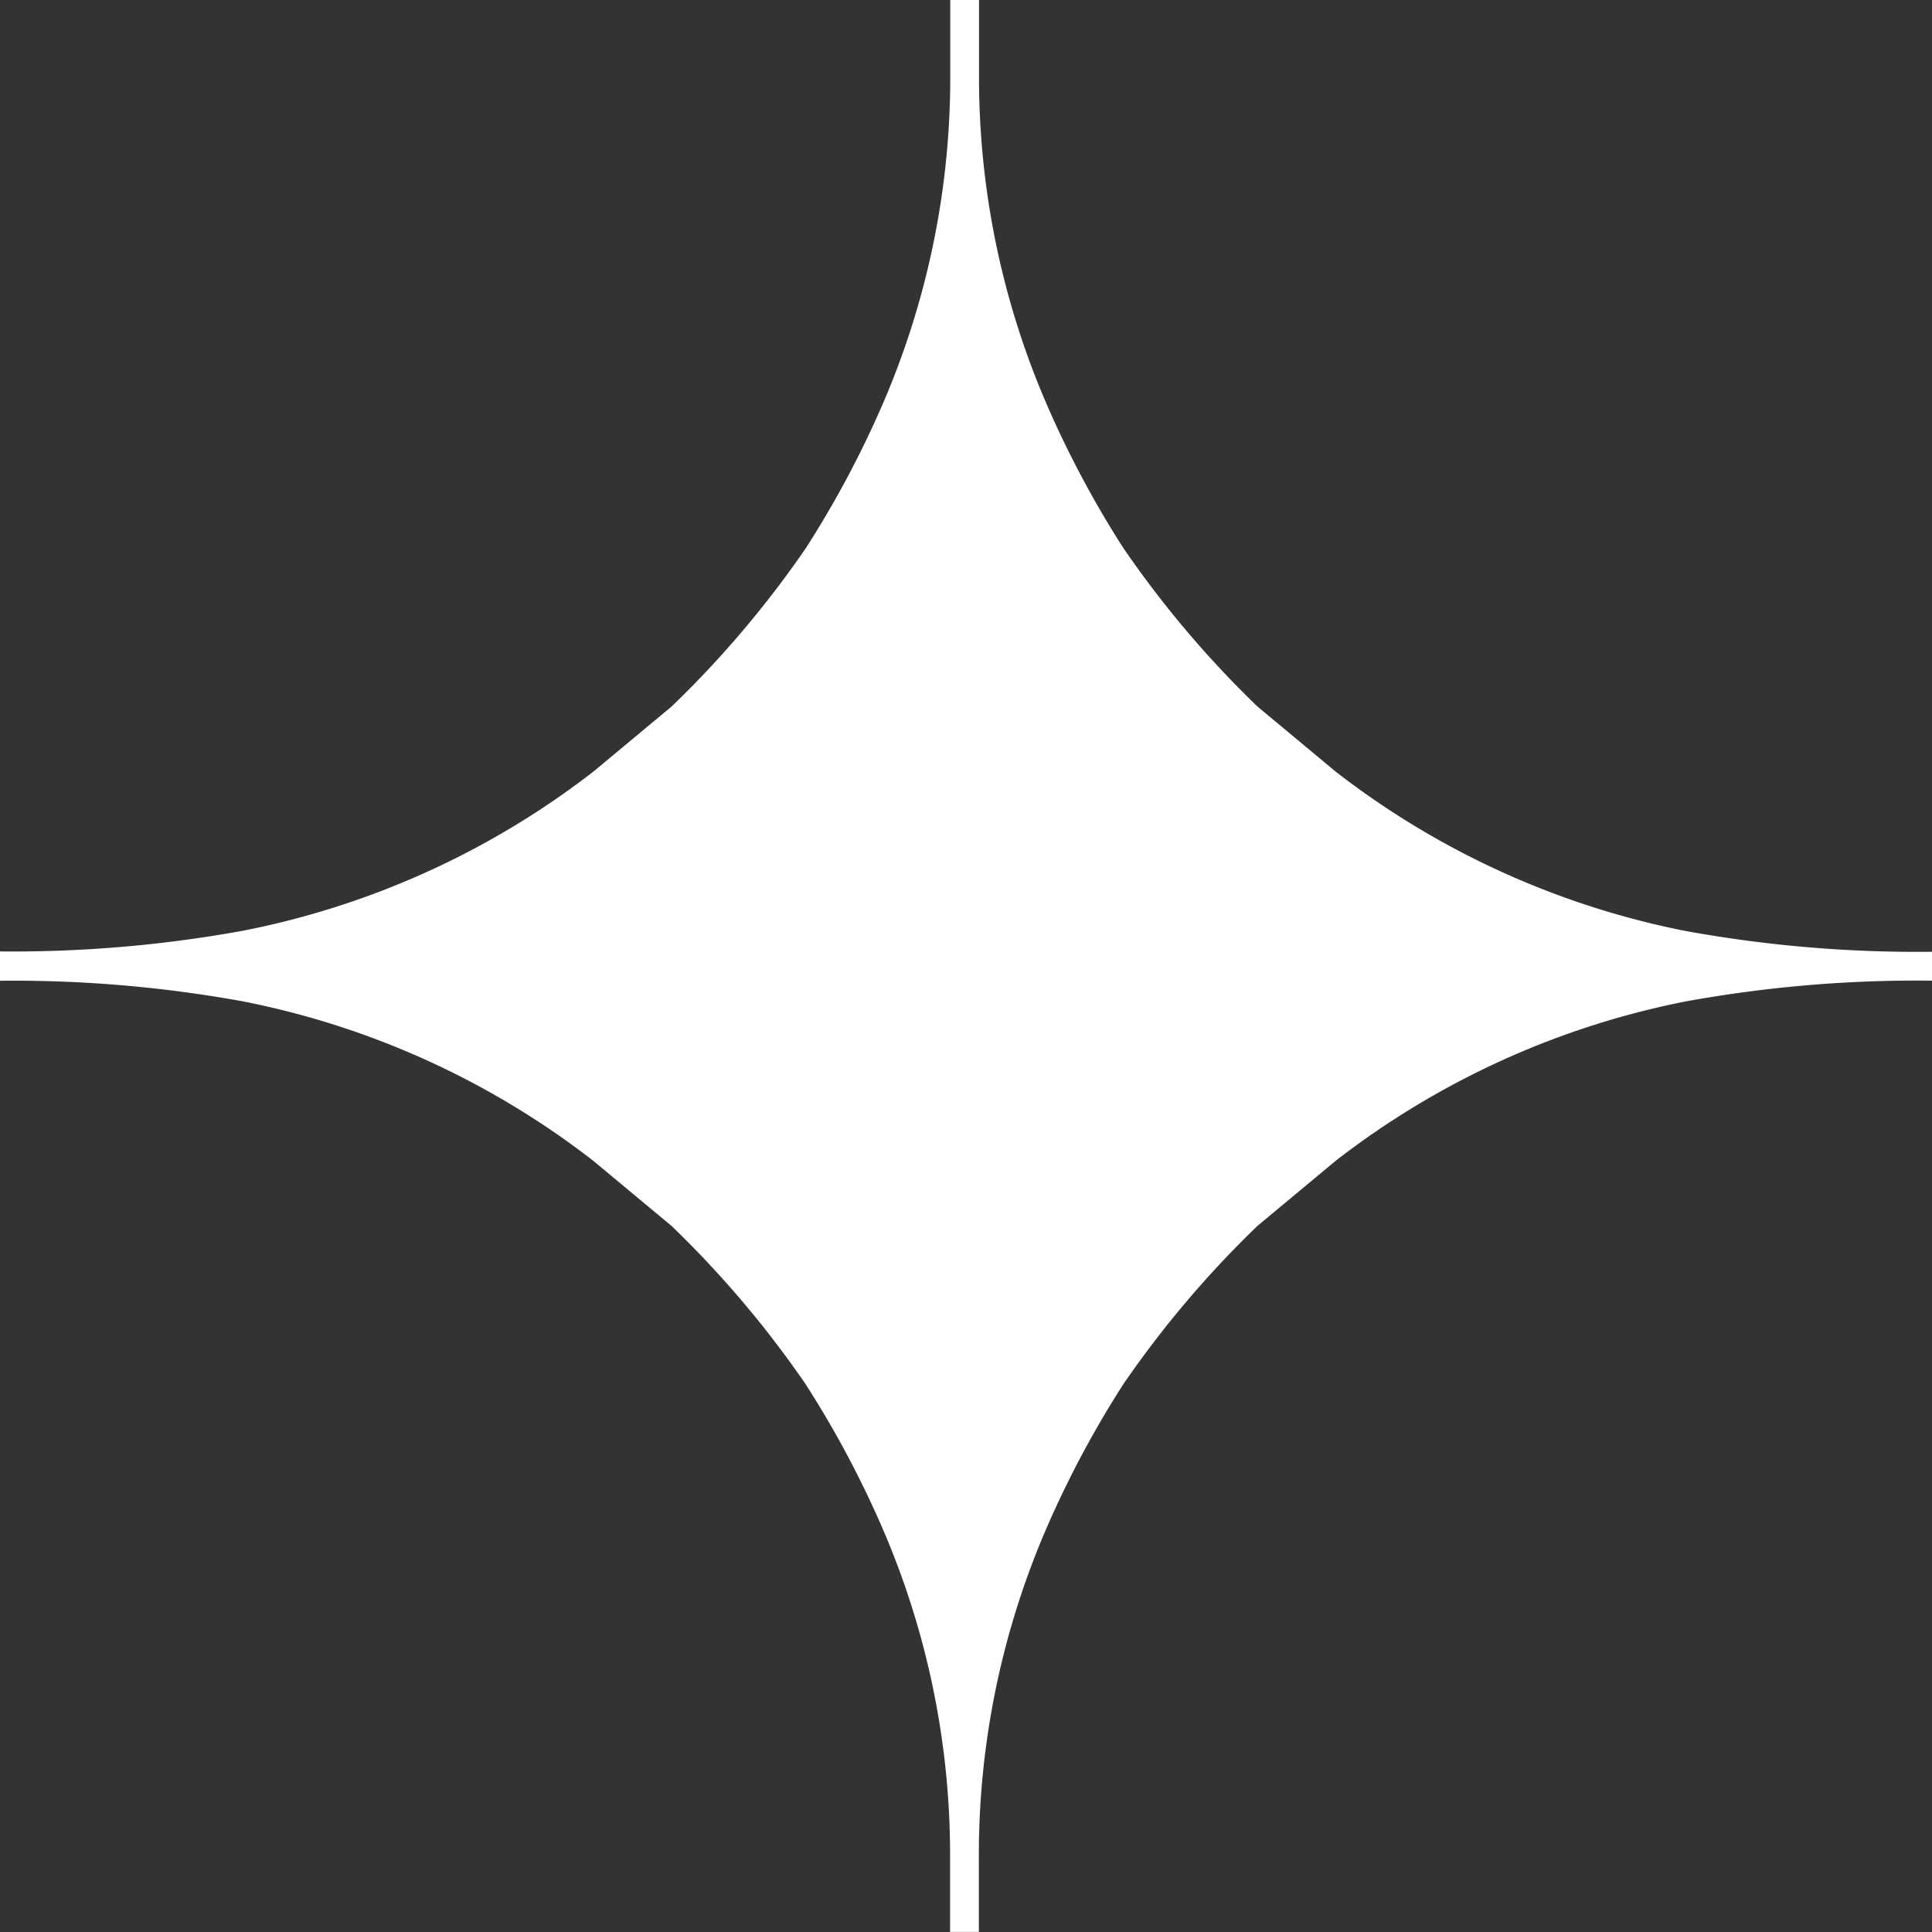 <svg id="icon-star-1" xmlns="http://www.w3.org/2000/svg" width="22.743" height="22.743" viewBox="0 0 22.743 22.743">
  <rect x="0" y="0" width="22.743" height="22.743" fill="#333333" stroke="none"/>
  <path id="Caminho_1793" data-name="Caminho 1793" d="M11.525,0V.86a9.683,9.683,0,0,0,.808,3.926,11.894,11.894,0,0,0,.894,1.67A12.088,12.088,0,0,0,14.8,8.315l.924.769a9.821,9.821,0,0,0,4.122,1.876,15.238,15.238,0,0,0,2.9.244v.34a15.238,15.238,0,0,0-2.9.244,9.82,9.82,0,0,0-4.122,1.876l-.924.769a12.1,12.1,0,0,0-1.575,1.859,11.9,11.9,0,0,0-.894,1.67,9.683,9.683,0,0,0-.808,3.926v.854h-.339v-.854a9.683,9.683,0,0,0-.808-3.926,11.894,11.894,0,0,0-.894-1.67,12.088,12.088,0,0,0-1.575-1.859l-.924-.769a9.821,9.821,0,0,0-4.122-1.876A15.137,15.137,0,0,0,0,11.545V11.2a15.137,15.137,0,0,0,2.862-.244A9.82,9.82,0,0,0,6.984,9.084l.924-.769A12.1,12.1,0,0,0,9.484,6.456a11.9,11.9,0,0,0,.894-1.67A9.683,9.683,0,0,0,11.186.86V0h.339Z" transform="translate(0)" fill="#ffffff" fill-rule="evenodd"/>
</svg>
